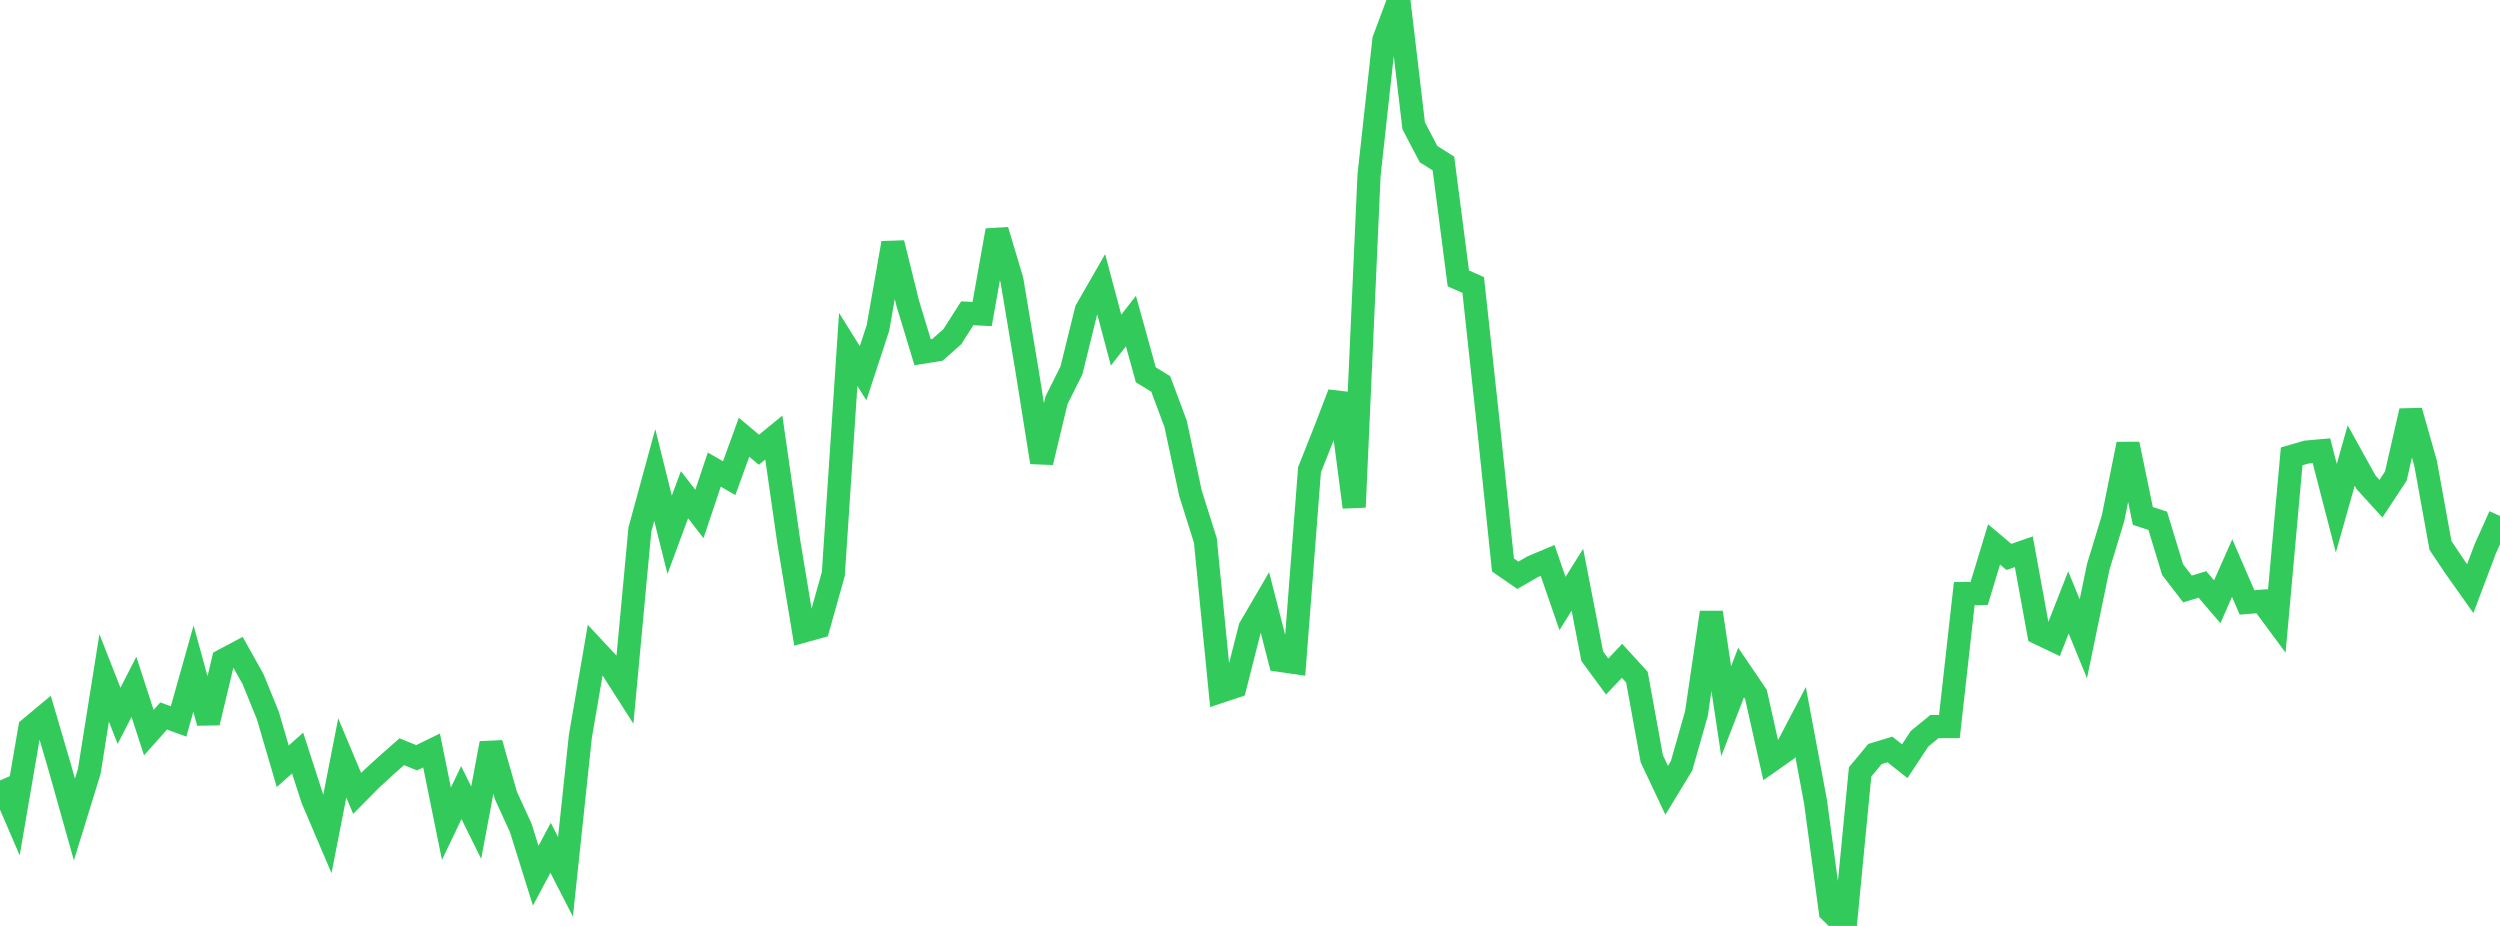 <?xml version="1.0" standalone="no"?>
<!DOCTYPE svg PUBLIC "-//W3C//DTD SVG 1.1//EN" "http://www.w3.org/Graphics/SVG/1.1/DTD/svg11.dtd">

<svg width="135" height="50" viewBox="0 0 135 50" preserveAspectRatio="none" 
  xmlns="http://www.w3.org/2000/svg"
  xmlns:xlink="http://www.w3.org/1999/xlink">


<polyline points="0.0, 42.141 0.804, 44.009 1.607, 39.329 2.411, 38.66 3.214, 41.393 4.018, 44.253 4.821, 41.653 5.625, 36.607 6.429, 38.655 7.232, 37.088 8.036, 39.561 8.839, 38.663 9.643, 38.958 10.446, 36.105 11.25, 39.025 12.054, 35.657 12.857, 35.231 13.661, 36.664 14.464, 38.636 15.268, 41.378 16.071, 40.666 16.875, 43.147 17.679, 45.034 18.482, 40.928 19.286, 42.844 20.089, 42.034 20.893, 41.3 21.696, 40.593 22.5, 40.919 23.304, 40.526 24.107, 44.482 24.911, 42.801 25.714, 44.424 26.518, 40.136 27.321, 42.959 28.125, 44.717 28.929, 47.29 29.732, 45.78 30.536, 47.347 31.339, 39.769 32.143, 35.089 32.946, 35.95 33.75, 37.21 34.554, 28.591 35.357, 25.649 36.161, 28.88 36.964, 26.714 37.768, 27.754 38.571, 25.358 39.375, 25.821 40.179, 23.611 40.982, 24.286 41.786, 23.627 42.589, 29.224 43.393, 34.079 44.196, 33.855 45.0, 30.993 45.804, 18.87 46.607, 20.154 47.411, 17.703 48.214, 13.124 49.018, 16.377 49.821, 19.02 50.625, 18.89 51.429, 18.177 52.232, 16.916 53.036, 16.96 53.839, 12.439 54.643, 15.129 55.446, 19.929 56.25, 24.965 57.054, 21.609 57.857, 20.005 58.661, 16.744 59.464, 15.348 60.268, 18.366 61.071, 17.337 61.875, 20.24 62.679, 20.733 63.482, 22.884 64.286, 26.635 65.089, 29.182 65.893, 37.341 66.696, 37.073 67.5, 33.903 68.304, 32.527 69.107, 35.657 69.911, 35.775 70.714, 25.366 71.518, 23.343 72.321, 21.252 73.125, 27.386 73.929, 9.451 74.732, 2.143 75.536, 0.0 76.339, 6.792 77.143, 8.325 77.946, 8.829 78.75, 15.033 79.554, 15.39 80.357, 22.807 81.161, 30.51 81.964, 31.065 82.768, 30.601 83.571, 30.264 84.375, 32.588 85.179, 31.306 85.982, 35.437 86.786, 36.532 87.589, 35.684 88.393, 36.564 89.196, 40.972 90.0, 42.677 90.804, 41.354 91.607, 38.535 92.411, 33.071 93.214, 38.405 94.018, 36.318 94.821, 37.5 95.625, 41.084 96.429, 40.519 97.232, 38.987 98.036, 43.281 98.839, 49.217 99.643, 50.0 100.446, 41.683 101.25, 40.716 102.054, 40.471 102.857, 41.105 103.661, 39.886 104.464, 39.233 105.268, 39.234 106.071, 32.051 106.875, 32.047 107.679, 29.399 108.482, 30.074 109.286, 29.795 110.089, 34.193 110.893, 34.577 111.696, 32.531 112.5, 34.494 113.304, 30.614 114.107, 27.976 114.911, 23.98 115.714, 27.861 116.518, 28.123 117.321, 30.759 118.125, 31.805 118.929, 31.559 119.732, 32.493 120.536, 30.677 121.339, 32.532 122.143, 32.466 122.946, 33.551 123.75, 24.644 124.554, 24.411 125.357, 24.339 126.161, 27.444 126.964, 24.597 127.768, 26.046 128.571, 26.927 129.375, 25.708 130.179, 22.192 130.982, 25.018 131.786, 29.454 132.589, 30.651 133.393, 31.785 134.196, 29.657 135.0, 27.86" fill="none" stroke="#32ca5b" stroke-width="1.25"/>

</svg>